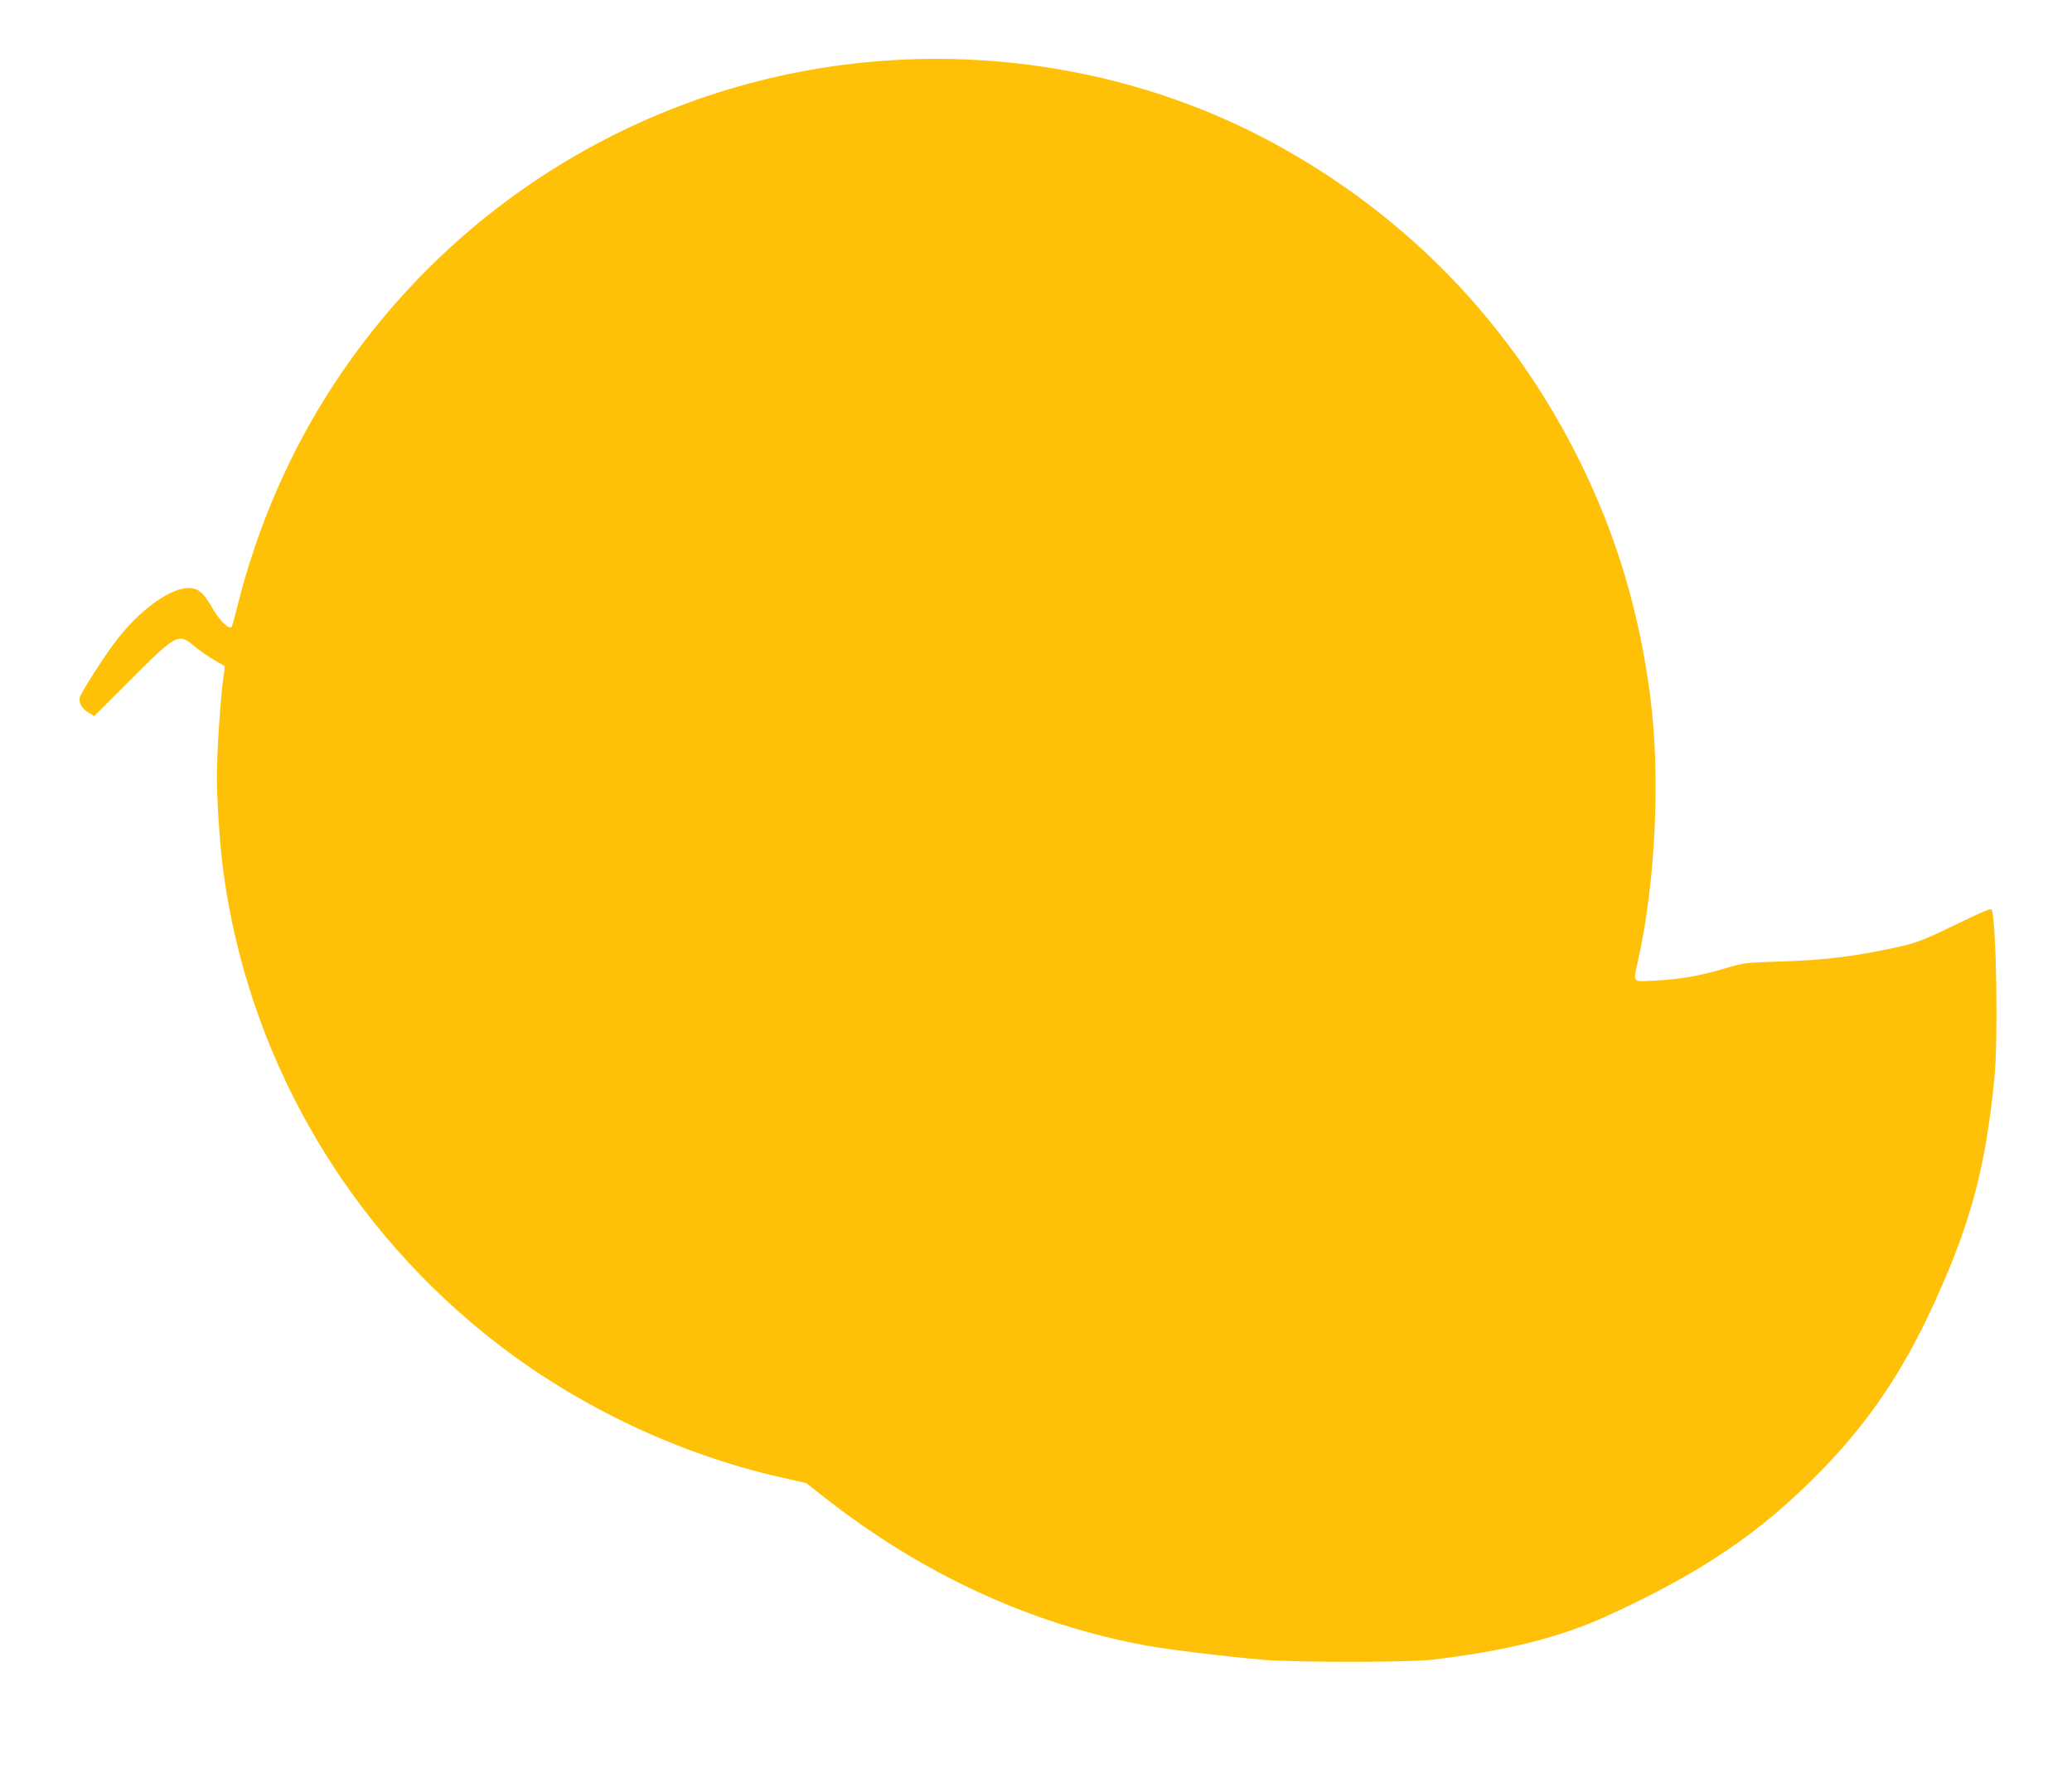 <?xml version="1.0" standalone="no"?>
<!DOCTYPE svg PUBLIC "-//W3C//DTD SVG 20010904//EN"
 "http://www.w3.org/TR/2001/REC-SVG-20010904/DTD/svg10.dtd">
<svg version="1.0" xmlns="http://www.w3.org/2000/svg"
 width="1280pt" height="1098pt" viewBox="0 0 1280 1098"
 preserveAspectRatio="xMidYMid meet">
<g transform="translate(0,1098) scale(0.1,-0.1)"
fill="#ffc107" stroke="none">
<path d="M5525 10609 c-1404 -81 -2684 -820 -3458 -1996 -276 -419 -480 -890
-603 -1388 -15 -60 -30 -113 -33 -117 -16 -18 -73 36 -115 110 -56 96 -83 122
-134 129 -114 15 -322 -132 -474 -337 -78 -104 -207 -308 -215 -338 -8 -34 14
-71 56 -95 l33 -20 226 226 c286 285 294 289 397 202 28 -23 79 -59 115 -80
36 -20 66 -38 68 -40 1 -1 -2 -33 -8 -71 -18 -123 -40 -455 -40 -614 0 -154
19 -431 40 -585 151 -1115 726 -2133 1609 -2849 524 -426 1178 -743 1834 -891
l158 -36 117 -92 c603 -472 1273 -781 1982 -911 138 -25 460 -65 720 -88 195
-17 896 -17 1045 0 459 54 790 137 1086 272 584 268 947 514 1320 896 288 296
495 599 681 999 239 515 333 860 389 1430 23 231 12 947 -16 1032 -5 16 -19
10 -265 -108 -190 -92 -221 -102 -460 -148 -190 -36 -352 -53 -580 -60 -219
-7 -228 -8 -345 -43 -153 -46 -278 -67 -432 -75 -144 -7 -135 -18 -103 128
108 485 138 1133 75 1624 -67 520 -206 988 -431 1446 -418 852 -1072 1531
-1910 1982 -698 376 -1513 553 -2329 506z"/>
</g>
</svg>
